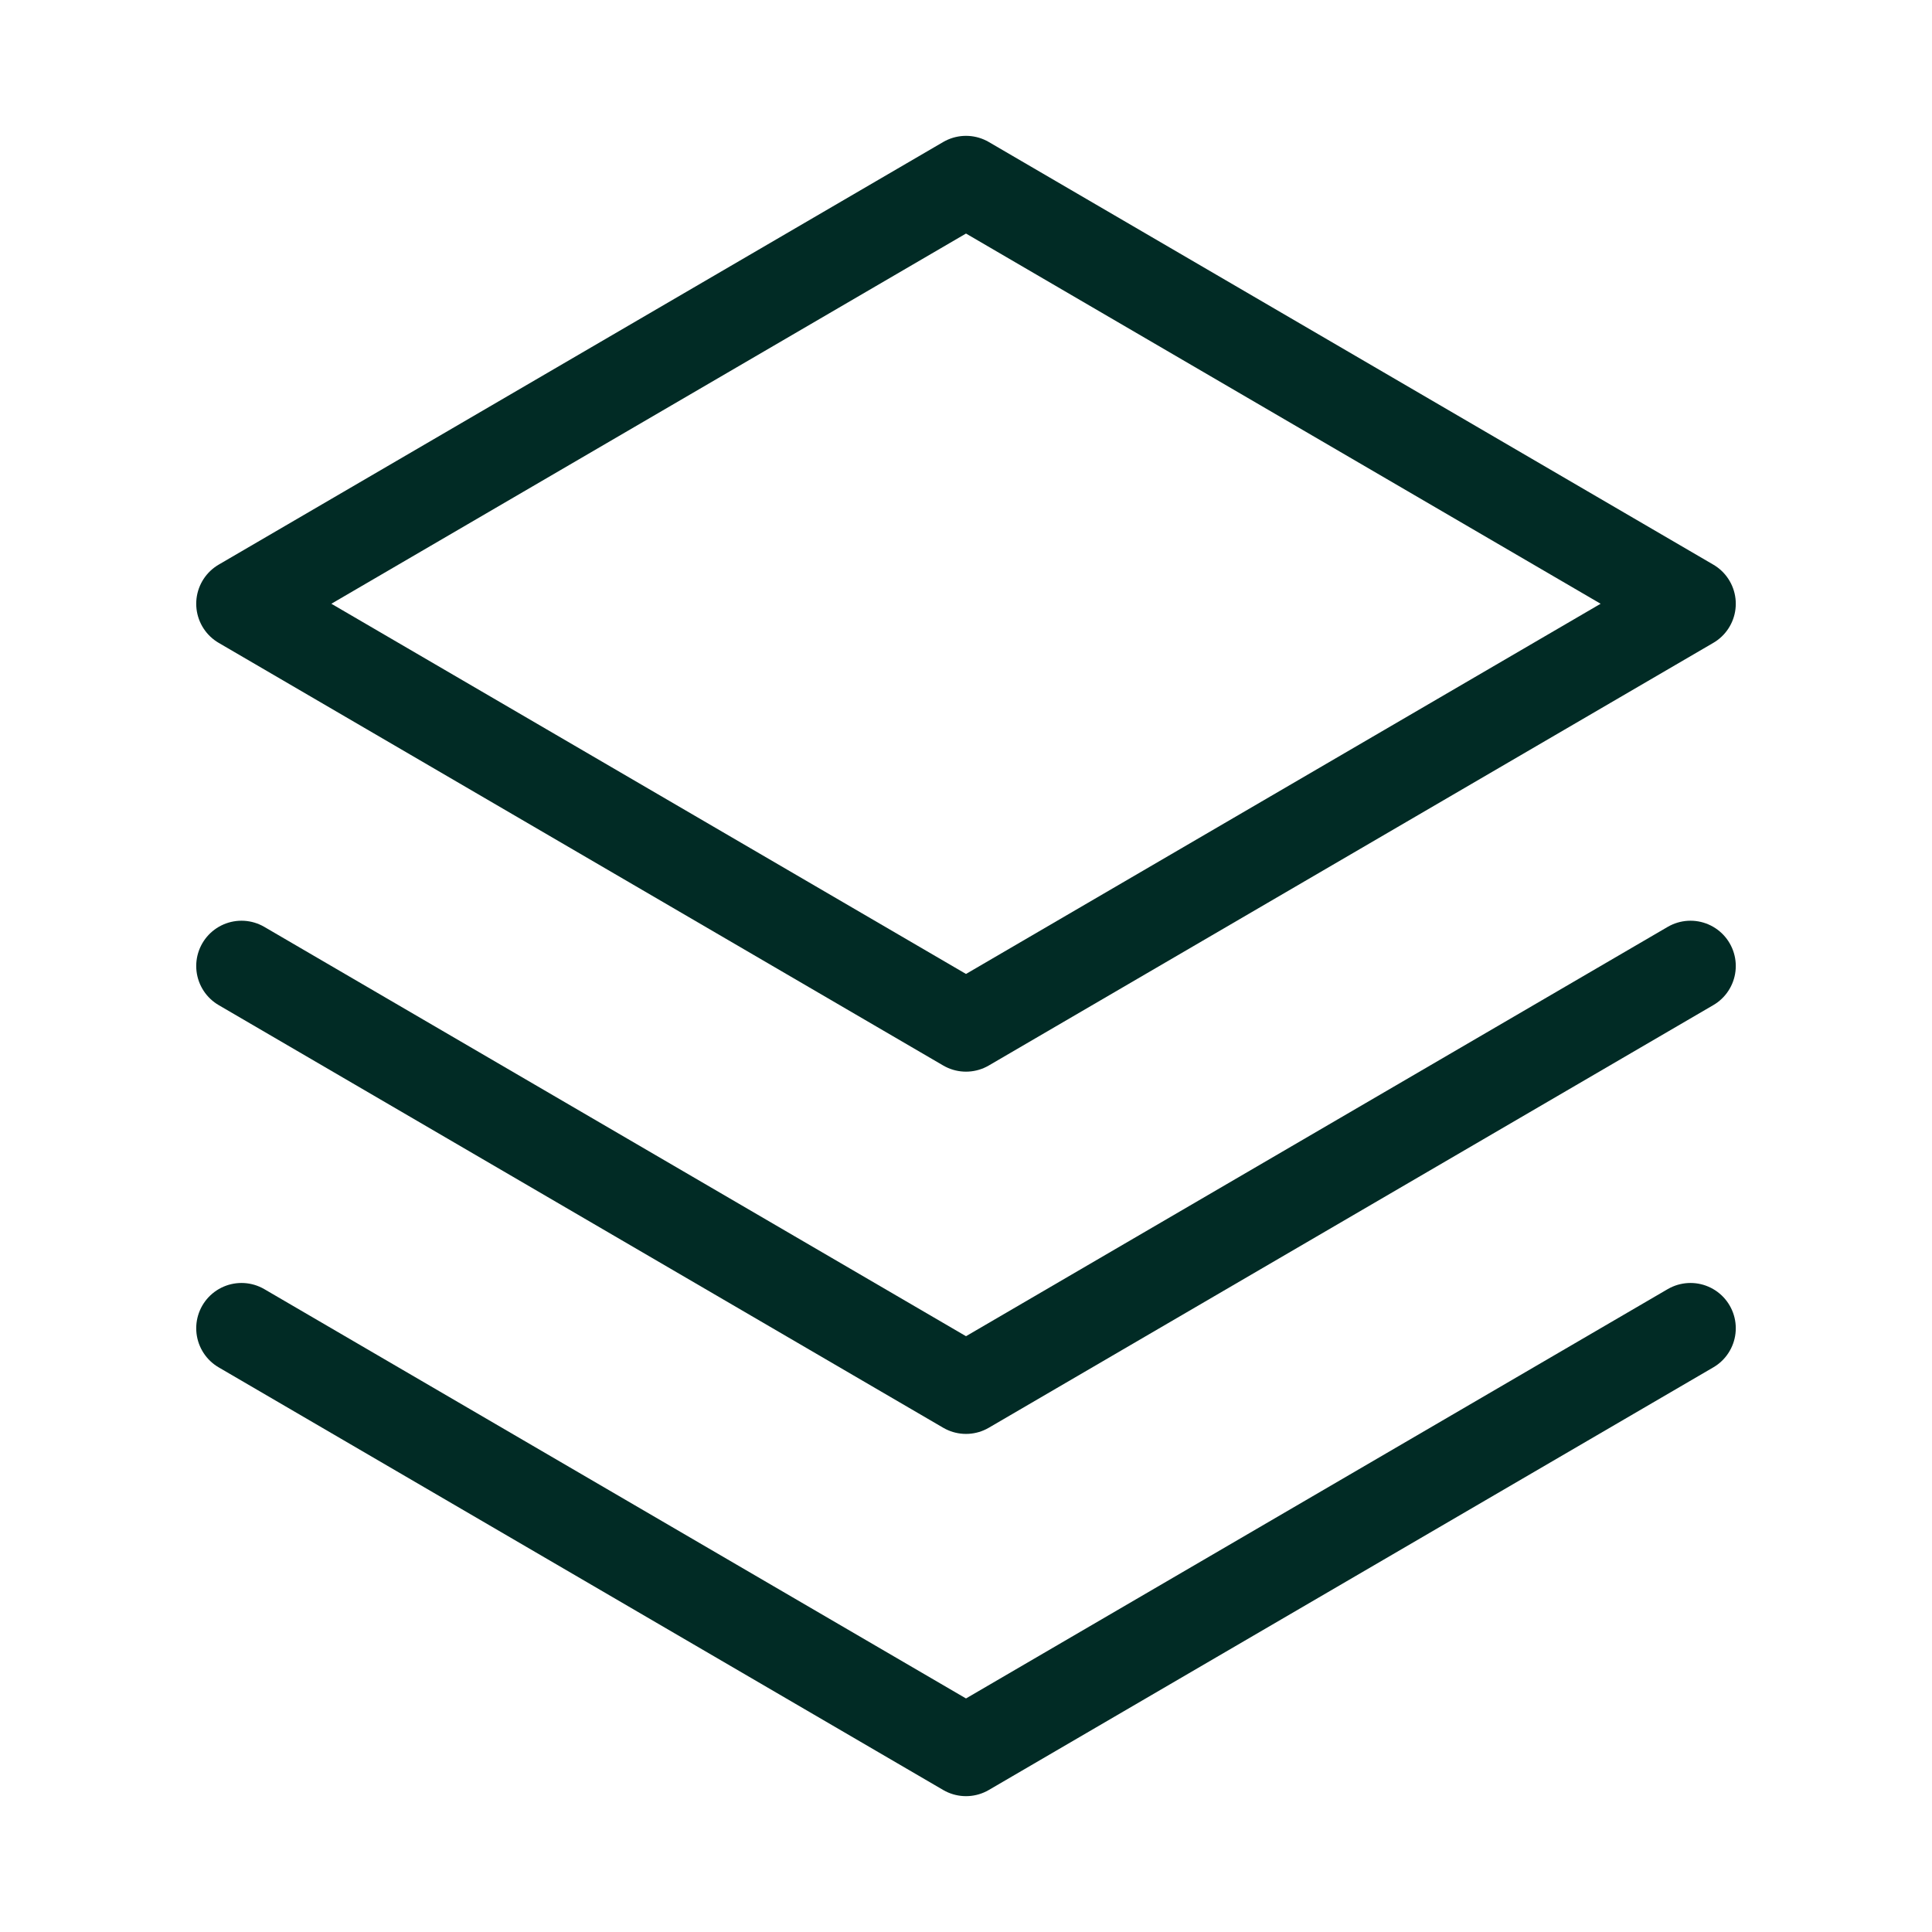 <svg width="32" height="32" viewBox="0 0 32 32" fill="none" xmlns="http://www.w3.org/2000/svg">
<path d="M4 22L16 29L28 22" stroke="#012B25" stroke-width="1.5" stroke-linecap="round" stroke-linejoin="round"/>
<path d="M4 16L16 23L28 16" stroke="#012B25" stroke-width="1.5" stroke-linecap="round" stroke-linejoin="round"/>
<path d="M4 10L16 17L28 10L16 3L4 10Z" stroke="#012B25" stroke-width="1.5" stroke-linecap="round" stroke-linejoin="round"/>
</svg>
